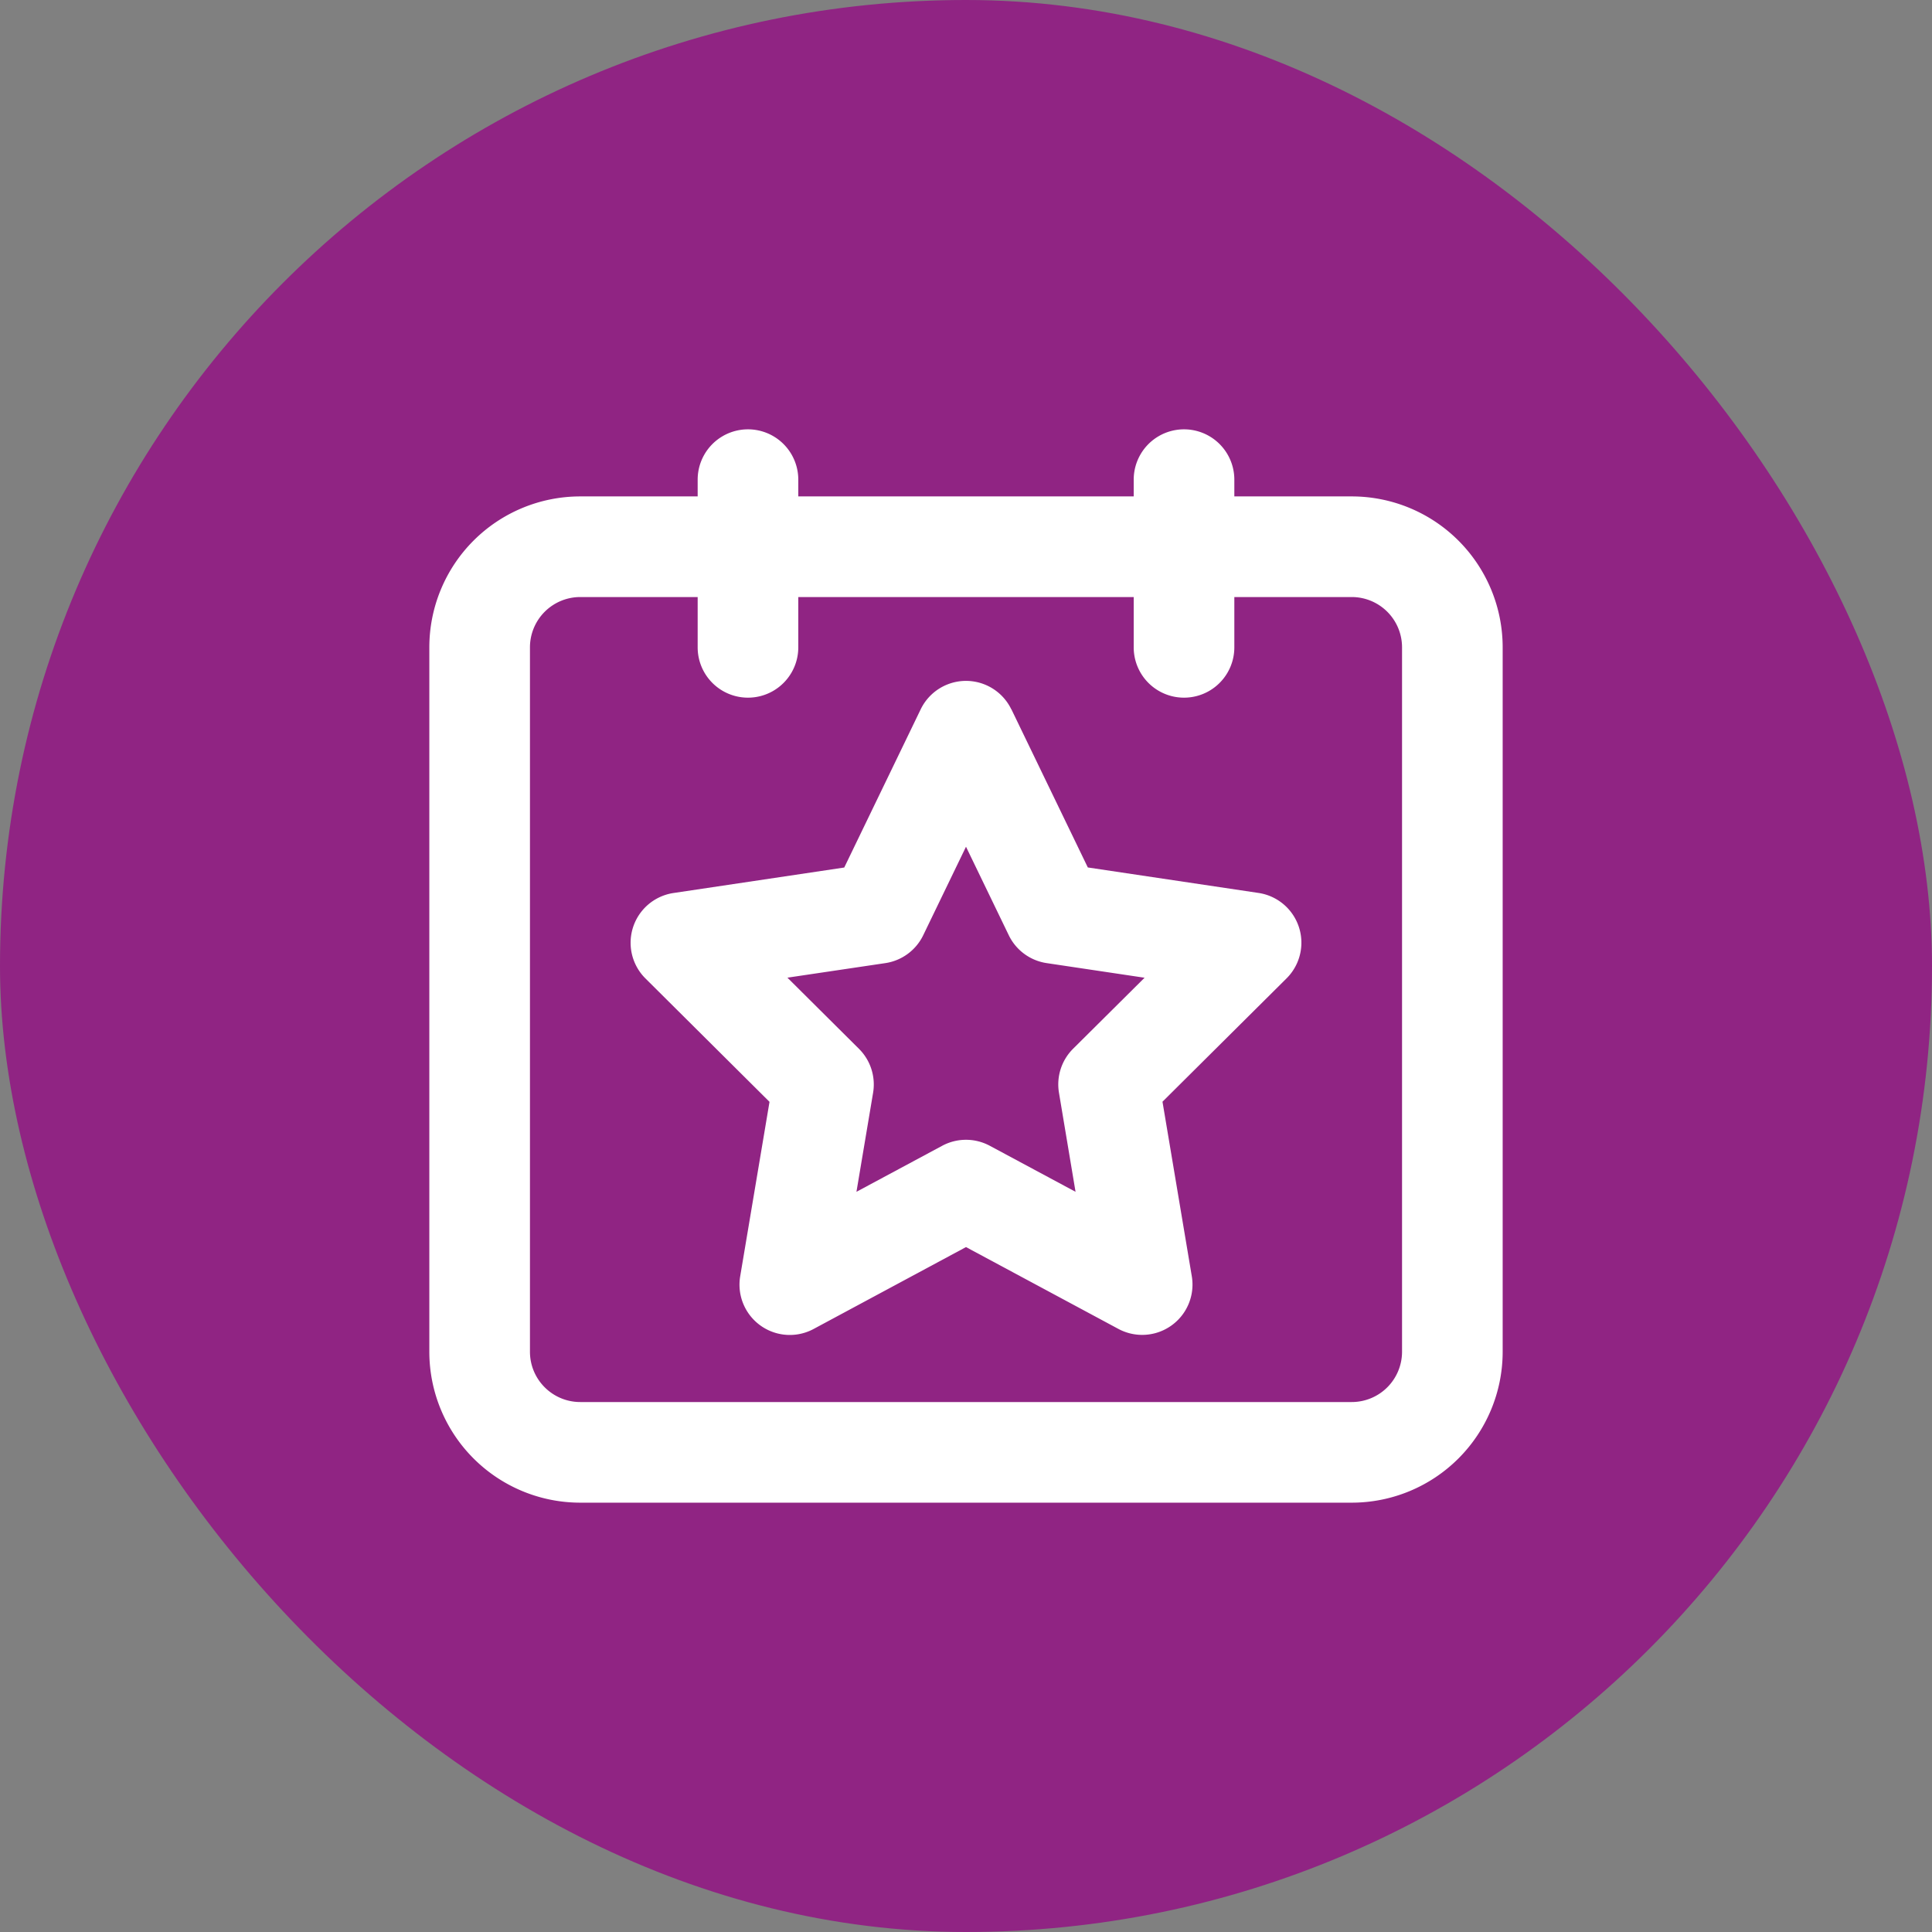 <?xml version="1.0" encoding="UTF-8"?> <svg xmlns="http://www.w3.org/2000/svg" width="800px" height="800px" viewBox="-6.4 -6.4 28.80 28.80" fill="none" stroke="#ffffff" stroke-width="0"><rect x="-6.4" y="-6.4" width="28.80" height="28.80" fill="#808080" stroke="none"/><g id="SVGRepo_bgCarrier" stroke-width="0"><rect x="-6.4" y="-6.4" width="28.80" height="28.80" rx="14.4" fill="#902483"></rect></g><g id="SVGRepo_tracerCarrier" stroke-linecap="round" stroke-linejoin="round"></g><g id="SVGRepo_iconCarrier"><g fill="#ffffff" fill-rule="evenodd" clip-rule="evenodd"><path d="M8.675 4.173a.75.75 0 00-1.35 0l-1.14 2.359-2.546.38a.75.75 0 00-.418 1.273l1.85 1.84-.437 2.6a.75.75 0 001.094.786L8 12.19l2.272 1.22a.75.75 0 001.094-.785l-.437-2.602 1.85-1.839a.75.75 0 00-.418-1.273l-2.545-.38-1.14-2.359zM7.362 7.542L8 6.222l.638 1.32a.75.75 0 00.565.415l1.459.218-1.066 1.059a.75.75 0 00-.21.656l.247 1.476-1.278-.686a.75.75 0 00-.71 0l-1.278.686.248-1.476a.75.75 0 00-.211-.656l-1.066-1.06 1.46-.217a.75.75 0 00.564-.415z"></path><path d="M12 .75a.75.75 0 00-1.5 0V1h-5V.75a.75.75 0 00-1.5 0V1H2.25A2.25 2.25 0 000 3.25v10.5A2.25 2.25 0 002.25 16h11.5A2.25 2.25 0 0016 13.75V3.25A2.25 2.25 0 0013.75 1H12V.75zm-8 2.5V2.5H2.25a.75.75 0 00-.75.75v10.5c0 .414.336.75.75.75h11.5a.75.75 0 00.75-.75V3.25a.75.75 0 00-.75-.75H12v.75a.75.75 0 01-1.5 0V2.5h-5v.75a.75.75 0 01-1.5 0z"></path></g></g></svg> 
